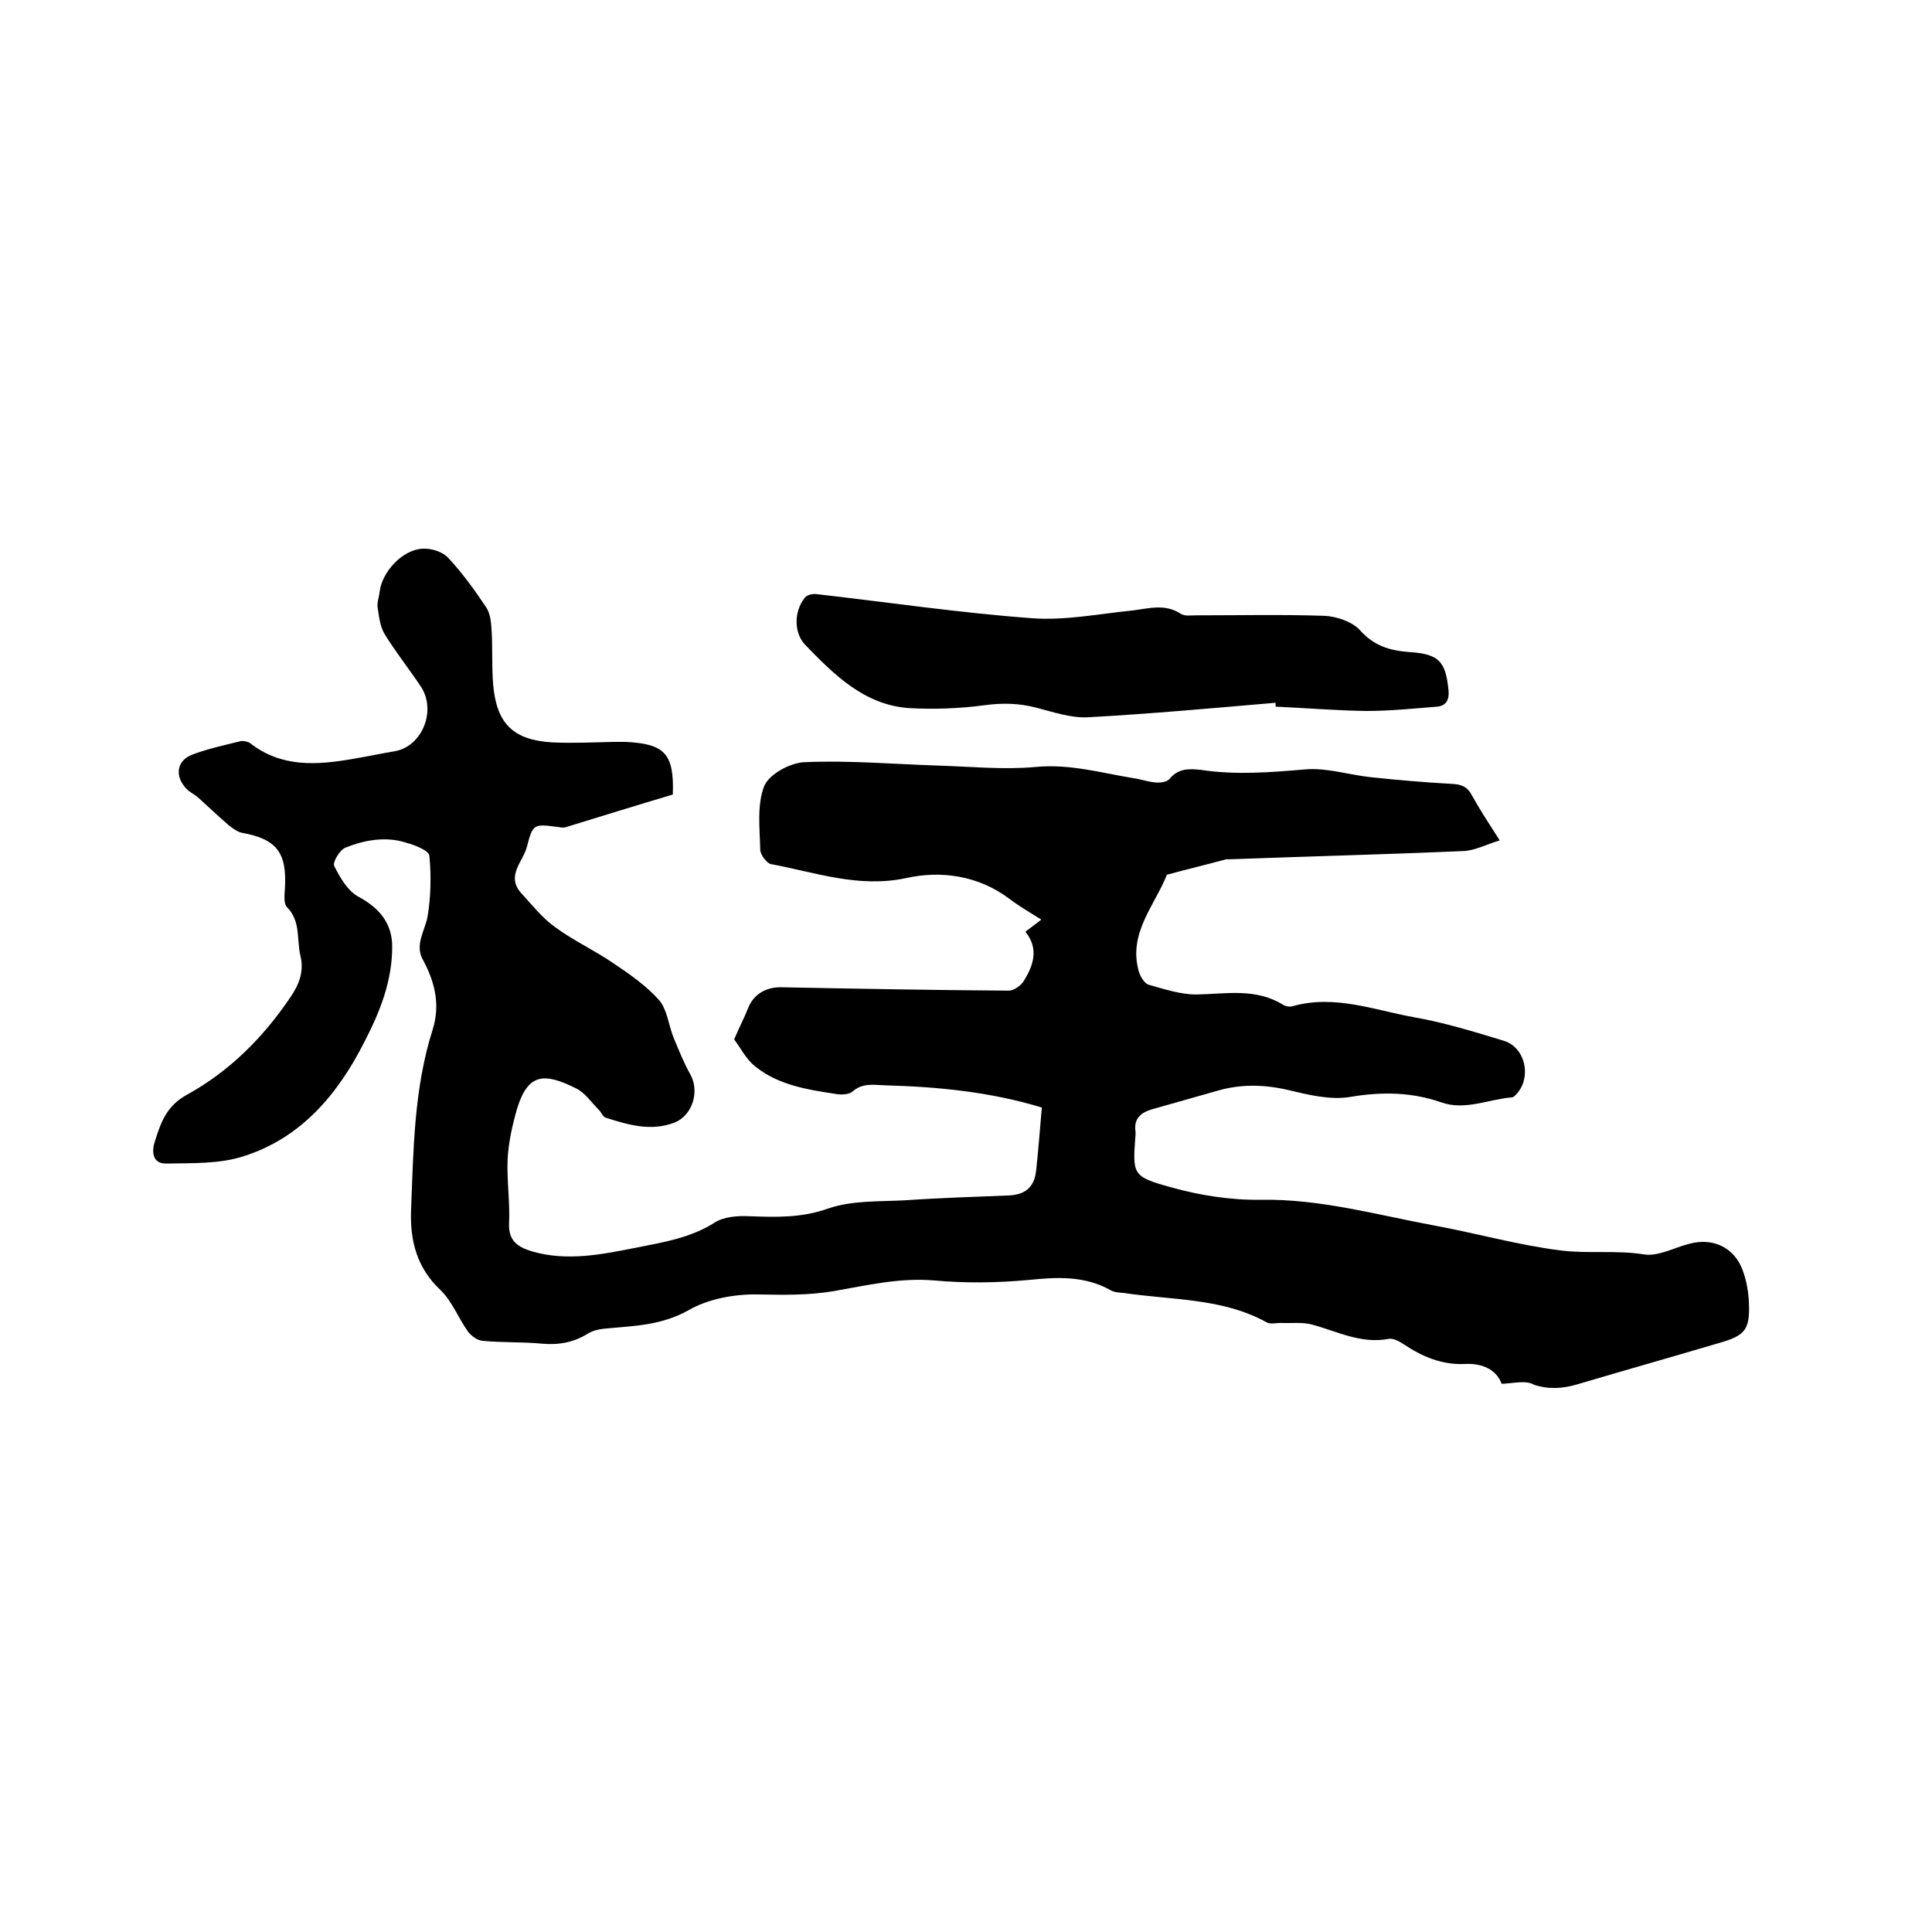 <svg enable-background="new 0 0 400 400" viewBox="0 0 400 400" xmlns="http://www.w3.org/2000/svg"><path d="m310.9 286.5c-1.1-3-4.1-4.3-7.6-4.1-4.8.2-8.8-1.5-12.7-4.1-.9-.6-2.2-1.3-3.1-1.1-5.8 1.1-10.7-1.6-16-3-2-.5-4.3-.2-6.4-.3-.9 0-2 .3-2.8-.1-9.2-5.1-19.6-4.6-29.6-6.1-.9-.1-2-.1-2.8-.6-5.4-3-11-2.7-16.9-2.1-6.5.6-13.1.7-19.6.1-7.1-.6-13.9 1-20.7 2.2-5.3.9-10.4.8-15.7.7-4.9-.1-10.4.9-14.5 3.3-5.4 3-10.8 3.2-16.4 3.7-1.4.1-3 .3-4.2 1-3 1.9-6.1 2.5-9.6 2.2-4.1-.4-8.3-.2-12.4-.6-1.1-.1-2.3-1-3-1.9-2-2.8-3.3-6.3-5.7-8.6-4.9-4.6-6.3-10.2-6.1-16.4.5-12.7.6-25.4 4.5-37.6 1.6-5.2.4-9.9-2.1-14.5-1.6-3 .4-5.8 1-8.7.7-4.1.8-8.5.4-12.7-.1-1.1-2.9-2.2-4.7-2.7-4.3-1.4-8.7-.6-12.7 1-1.2.5-2.7 3.1-2.3 3.8 1.2 2.4 2.8 5.2 5.1 6.4 4.2 2.3 6.9 5.4 6.9 10.3 0 7.1-2.5 13.4-5.7 19.6-5.5 10.9-13.1 20-25.1 23.8-5 1.6-10.6 1.4-15.9 1.5-3.1.1-3.1-2.7-2.4-4.7 1.2-3.8 2.4-7.3 6.7-9.6 8.7-4.8 15.7-11.8 21.3-20.1 1.8-2.6 2.9-5.4 2.1-8.6-.8-3.4.1-7.2-2.8-10.1-.7-.7-.5-2.6-.4-4 .4-7.4-1.8-10.1-9-11.4-.9-.2-1.8-.9-2.6-1.5-2.2-1.9-4.3-3.9-6.4-5.8-.8-.7-1.8-1.1-2.5-1.9-2.4-2.6-1.9-5.8 1.4-7 3.2-1.2 6.5-1.9 9.7-2.7.6-.2 1.6 0 2.1.3 6.6 5.2 14 4.6 21.5 3.3 2.9-.5 5.8-1.1 8.7-1.6 5.6-1.1 8.5-8.5 5.2-13.4-2.4-3.6-5.1-7-7.4-10.7-1-1.6-1.2-3.6-1.5-5.5-.2-1.1.3-2.3.4-3.4.5-4.1 4.7-8.7 8.9-8.9 1.8-.1 4.1.6 5.3 1.9 2.9 3.1 5.5 6.7 7.9 10.3.9 1.4 1 3.4 1.1 5.1.2 3.6 0 7.2.3 10.8.7 8.1 4.1 11.5 12.2 12 4.2.2 8.4 0 12.7-.1h2.5c8.1.4 10.1 2.4 9.8 10.9-7.4 2.2-14.8 4.5-22.3 6.8-.5.1-1 0-1.6-.1-4.8-.6-5.1-.7-6.3 4.1-.8 3.1-4.4 6-1.2 9.6 2.3 2.5 4.4 5.2 7.1 7.1 3.8 2.8 8.2 4.8 12.1 7.5 3.3 2.2 6.7 4.6 9.3 7.5 1.7 1.9 2 5.1 3 7.7 1.1 2.6 2.1 5.2 3.5 7.7 2 3.5.5 8.5-3.2 10-4.9 1.9-9.6.5-14.3-1-.6-.2-.9-1.1-1.4-1.6-1.6-1.6-2.9-3.6-4.8-4.5-6.3-3.1-9.8-3.3-12.1 4.1-1 3.4-1.8 7-2 10.5-.2 4.4.5 8.9.3 13.3-.2 3.7 1.8 5 4.8 5.9 7.3 2.1 14.5.6 21.6-.8 5.5-1.1 11.2-2 16.2-5.2 1.9-1.2 4.7-1.4 7-1.3 5.6.2 10.9.4 16.5-1.6 4.9-1.7 10.6-1.4 16-1.7 7.2-.5 14.3-.7 21.5-1 3.3-.2 5.1-1.7 5.5-5 .5-4.4.8-8.8 1.2-13.2-10.9-3.3-21.7-4.3-32.6-4.6-2.3-.1-4.6-.5-6.6 1.3-.7.6-2.3.7-3.4.5-5.9-.9-11.8-1.8-16.6-5.6-2-1.5-3.2-4-4.5-5.7 1.1-2.6 2.1-4.5 2.9-6.5 1.1-2.8 3.6-4.3 6.7-4.3 15.8.3 31.5.6 47.3.7 1 0 2.4-1 3-1.9 2-3.2 3.3-6.7.4-10.3 1.3-1 2.4-1.8 3.3-2.5-2.2-1.4-4.5-2.7-6.6-4.3-6.5-4.9-14.3-5.9-21.4-4.3-9.9 2.1-18.8-1.2-28-2.9-.9-.2-2.2-2-2.2-3-.1-4.4-.7-9.2.8-13.1 1-2.5 5.4-4.9 8.4-5 9.2-.4 18.3.4 27.5.7 6.7.2 13.6.9 20.2.3 7.1-.7 13.6 1.2 20.3 2.3 1.6.2 3.1.8 4.7.9.9.1 2.3-.1 2.8-.7 1.8-2.2 4-2.2 6.6-1.9 7.2 1.1 14.3.5 21.5-.1 4.4-.4 9 1.1 13.5 1.6 5.7.6 11.4 1.1 17 1.4 1.9.1 3.1.6 4 2.3 1.6 2.9 3.5 5.8 5.8 9.4-2.7.8-5.1 2.1-7.5 2.2-16.1.7-32.1 1.1-48.2 1.7-.3 0-.7 0-.9 0-4.1 1.1-8.2 2.1-12.3 3.2-2.6 6.5-8.1 12.2-5.8 20.1.3 1 1.2 2.5 2.1 2.7 3.2.9 6.5 2 9.8 2 6.1-.1 12.2-1.4 17.9 2.1.6.4 1.5.5 2.1.3 8.6-2.4 16.8.8 25 2.3 6.3 1.1 12.5 3 18.7 4.9 4.5 1.4 5.8 7.8 2.4 11.2-.2.2-.5.5-.8.5-4.9.4-9.7 2.8-14.7 1-6.1-2.1-12.2-2.2-18.7-1.1-4.1.7-8.6-.4-12.8-1.4-5.1-1.2-10-1.3-15 .2-4.5 1.3-8.9 2.5-13.4 3.8-2.3.7-3.7 2-3.3 4.6v.6c-.6 8.2-.8 8.7 7.3 10.9 6 1.7 12.5 2.7 18.7 2.6 12.2-.2 23.9 3.1 35.7 5.3 8.8 1.6 17.5 4.1 26.4 5.2 5.6.7 11.4-.1 17.1.8 3 .5 6.3-1.4 9.5-2.2 4.9-1.3 9.3.8 11 5.5.8 2.1 1.2 4.5 1.3 6.8.2 5.5-.8 6.7-6 8.2-9.8 2.9-19.7 5.7-29.5 8.6-3 .9-5.9 1.1-9 .1-1.7-1-4-.3-6.7-.2z"/><path d="m264.1 145.5c-12.9 1.1-25.9 2.3-38.8 3-3.6.2-7.3-1.1-10.8-2s-6.9-1-10.6-.5c-5.2.7-10.6.9-15.8.6-9.2-.7-15.4-6.9-21.4-13.1-2.4-2.5-2.3-7-.1-9.7.4-.6 1.6-.9 2.4-.8 14.9 1.7 29.8 3.9 44.7 5 6.8.5 13.8-.9 20.7-1.6 3.4-.4 6.8-1.5 10.1.7.8.5 2.1.3 3.1.3 8.9 0 17.8-.2 26.6.1 2.5.1 5.7 1.2 7.3 2.9 2.9 3.3 6.2 4.3 10.3 4.6 6.2.4 7.5 2 8.1 7.9.2 2-.5 3.2-2.3 3.4-4.9.4-9.9.9-14.8.9-6.2-.1-12.4-.6-18.7-.9 0-.4 0-.6 0-.8z"/></svg>